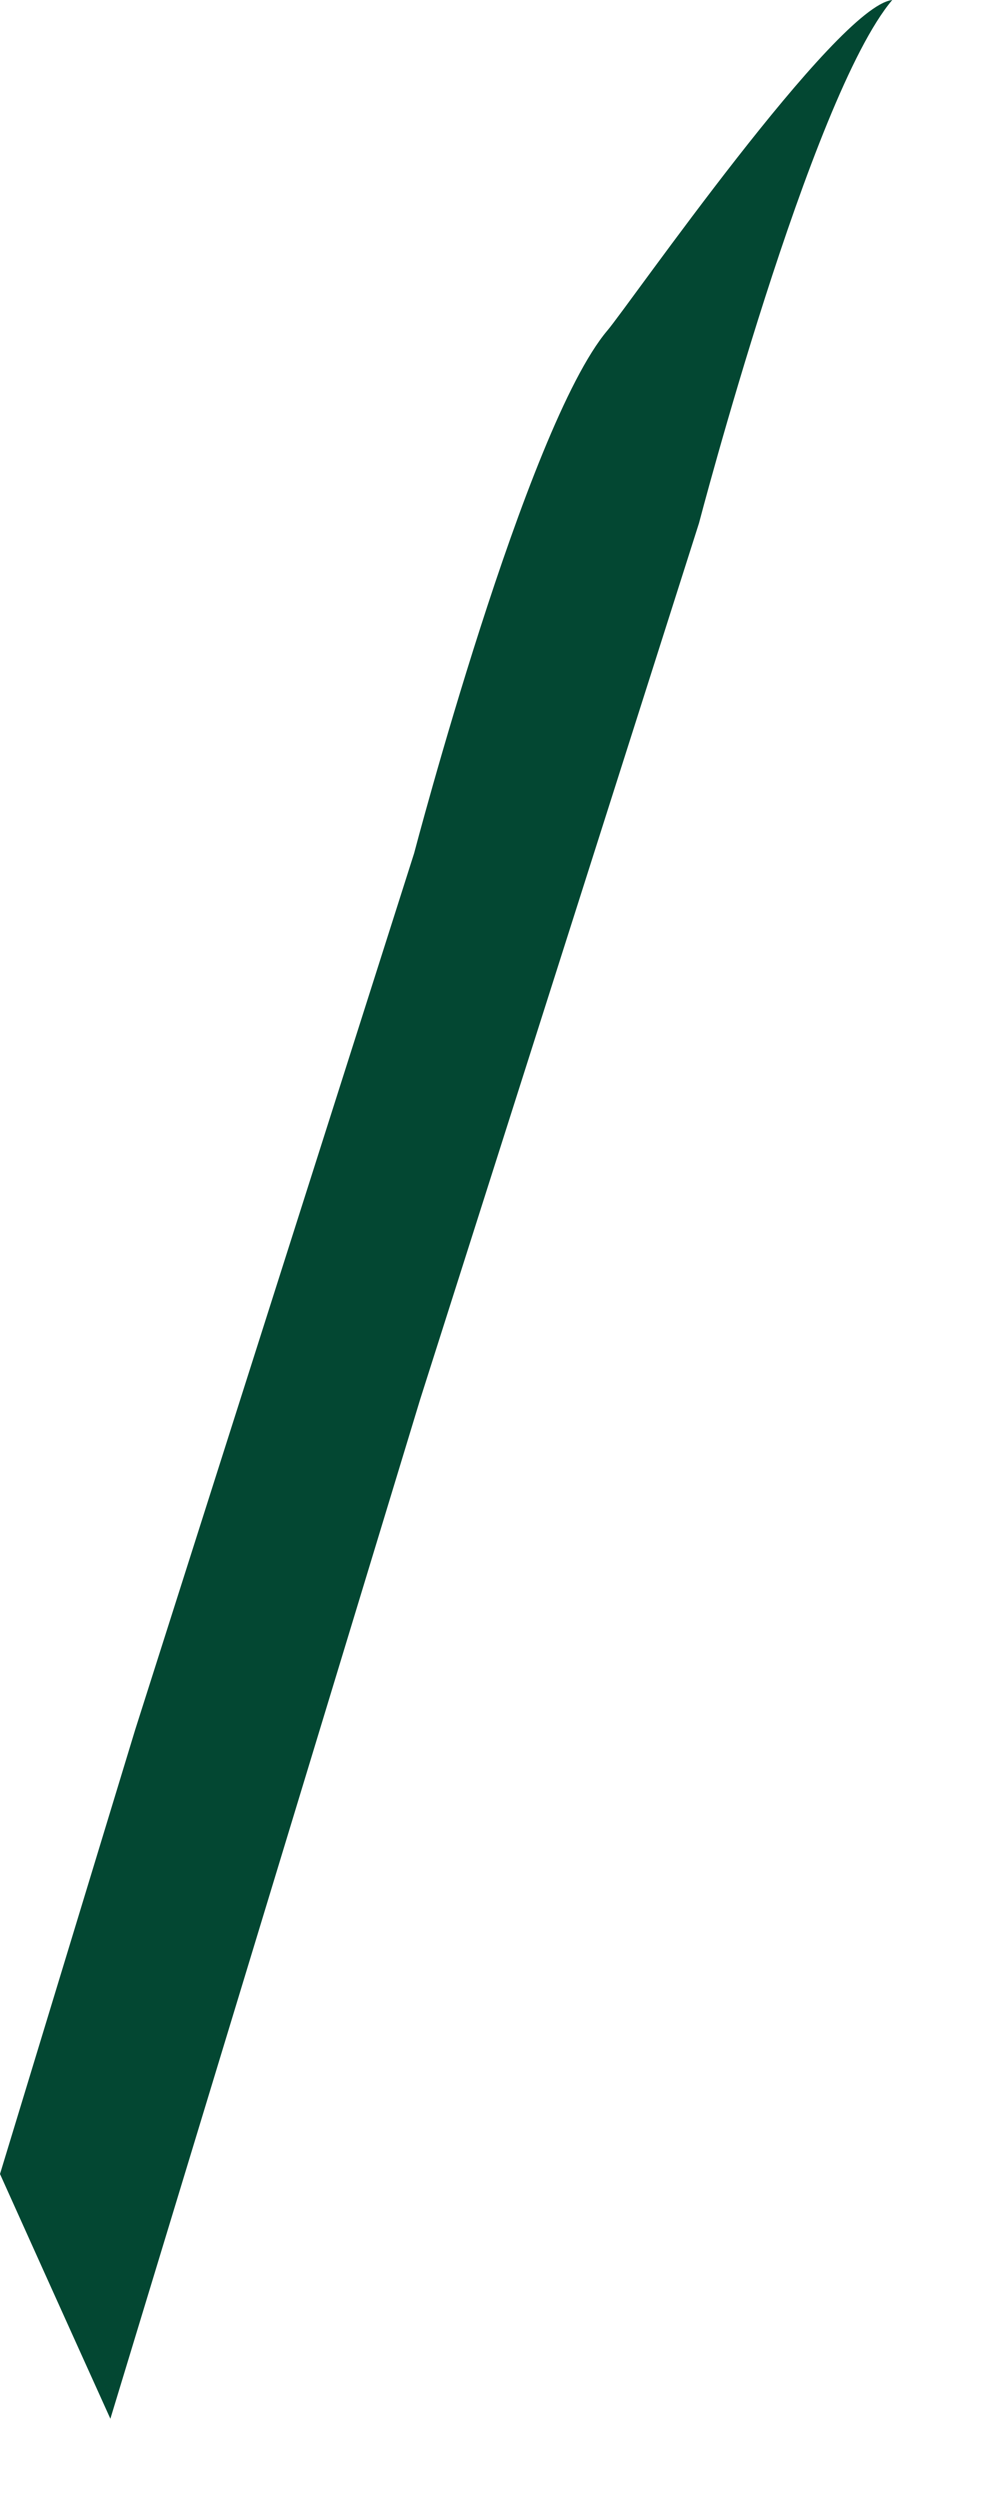 <?xml version="1.0" encoding="utf-8"?>
<svg xmlns="http://www.w3.org/2000/svg" fill="none" height="100%" overflow="visible" preserveAspectRatio="none" style="display: block;" viewBox="0 0 8 20" width="100%">
<path d="M3.361 11.196L5.592 4.185C5.592 4.185 6.485 0.772 7.138 0C6.688 0.052 5.031 2.442 4.859 2.644C4.208 3.415 3.313 6.826 3.313 6.826L1.082 13.836L0 17.392C0.516 18.539 0.883 19.35 0.883 19.35L3.361 11.196Z" fill="#034732" id="Vector"/>
</svg>